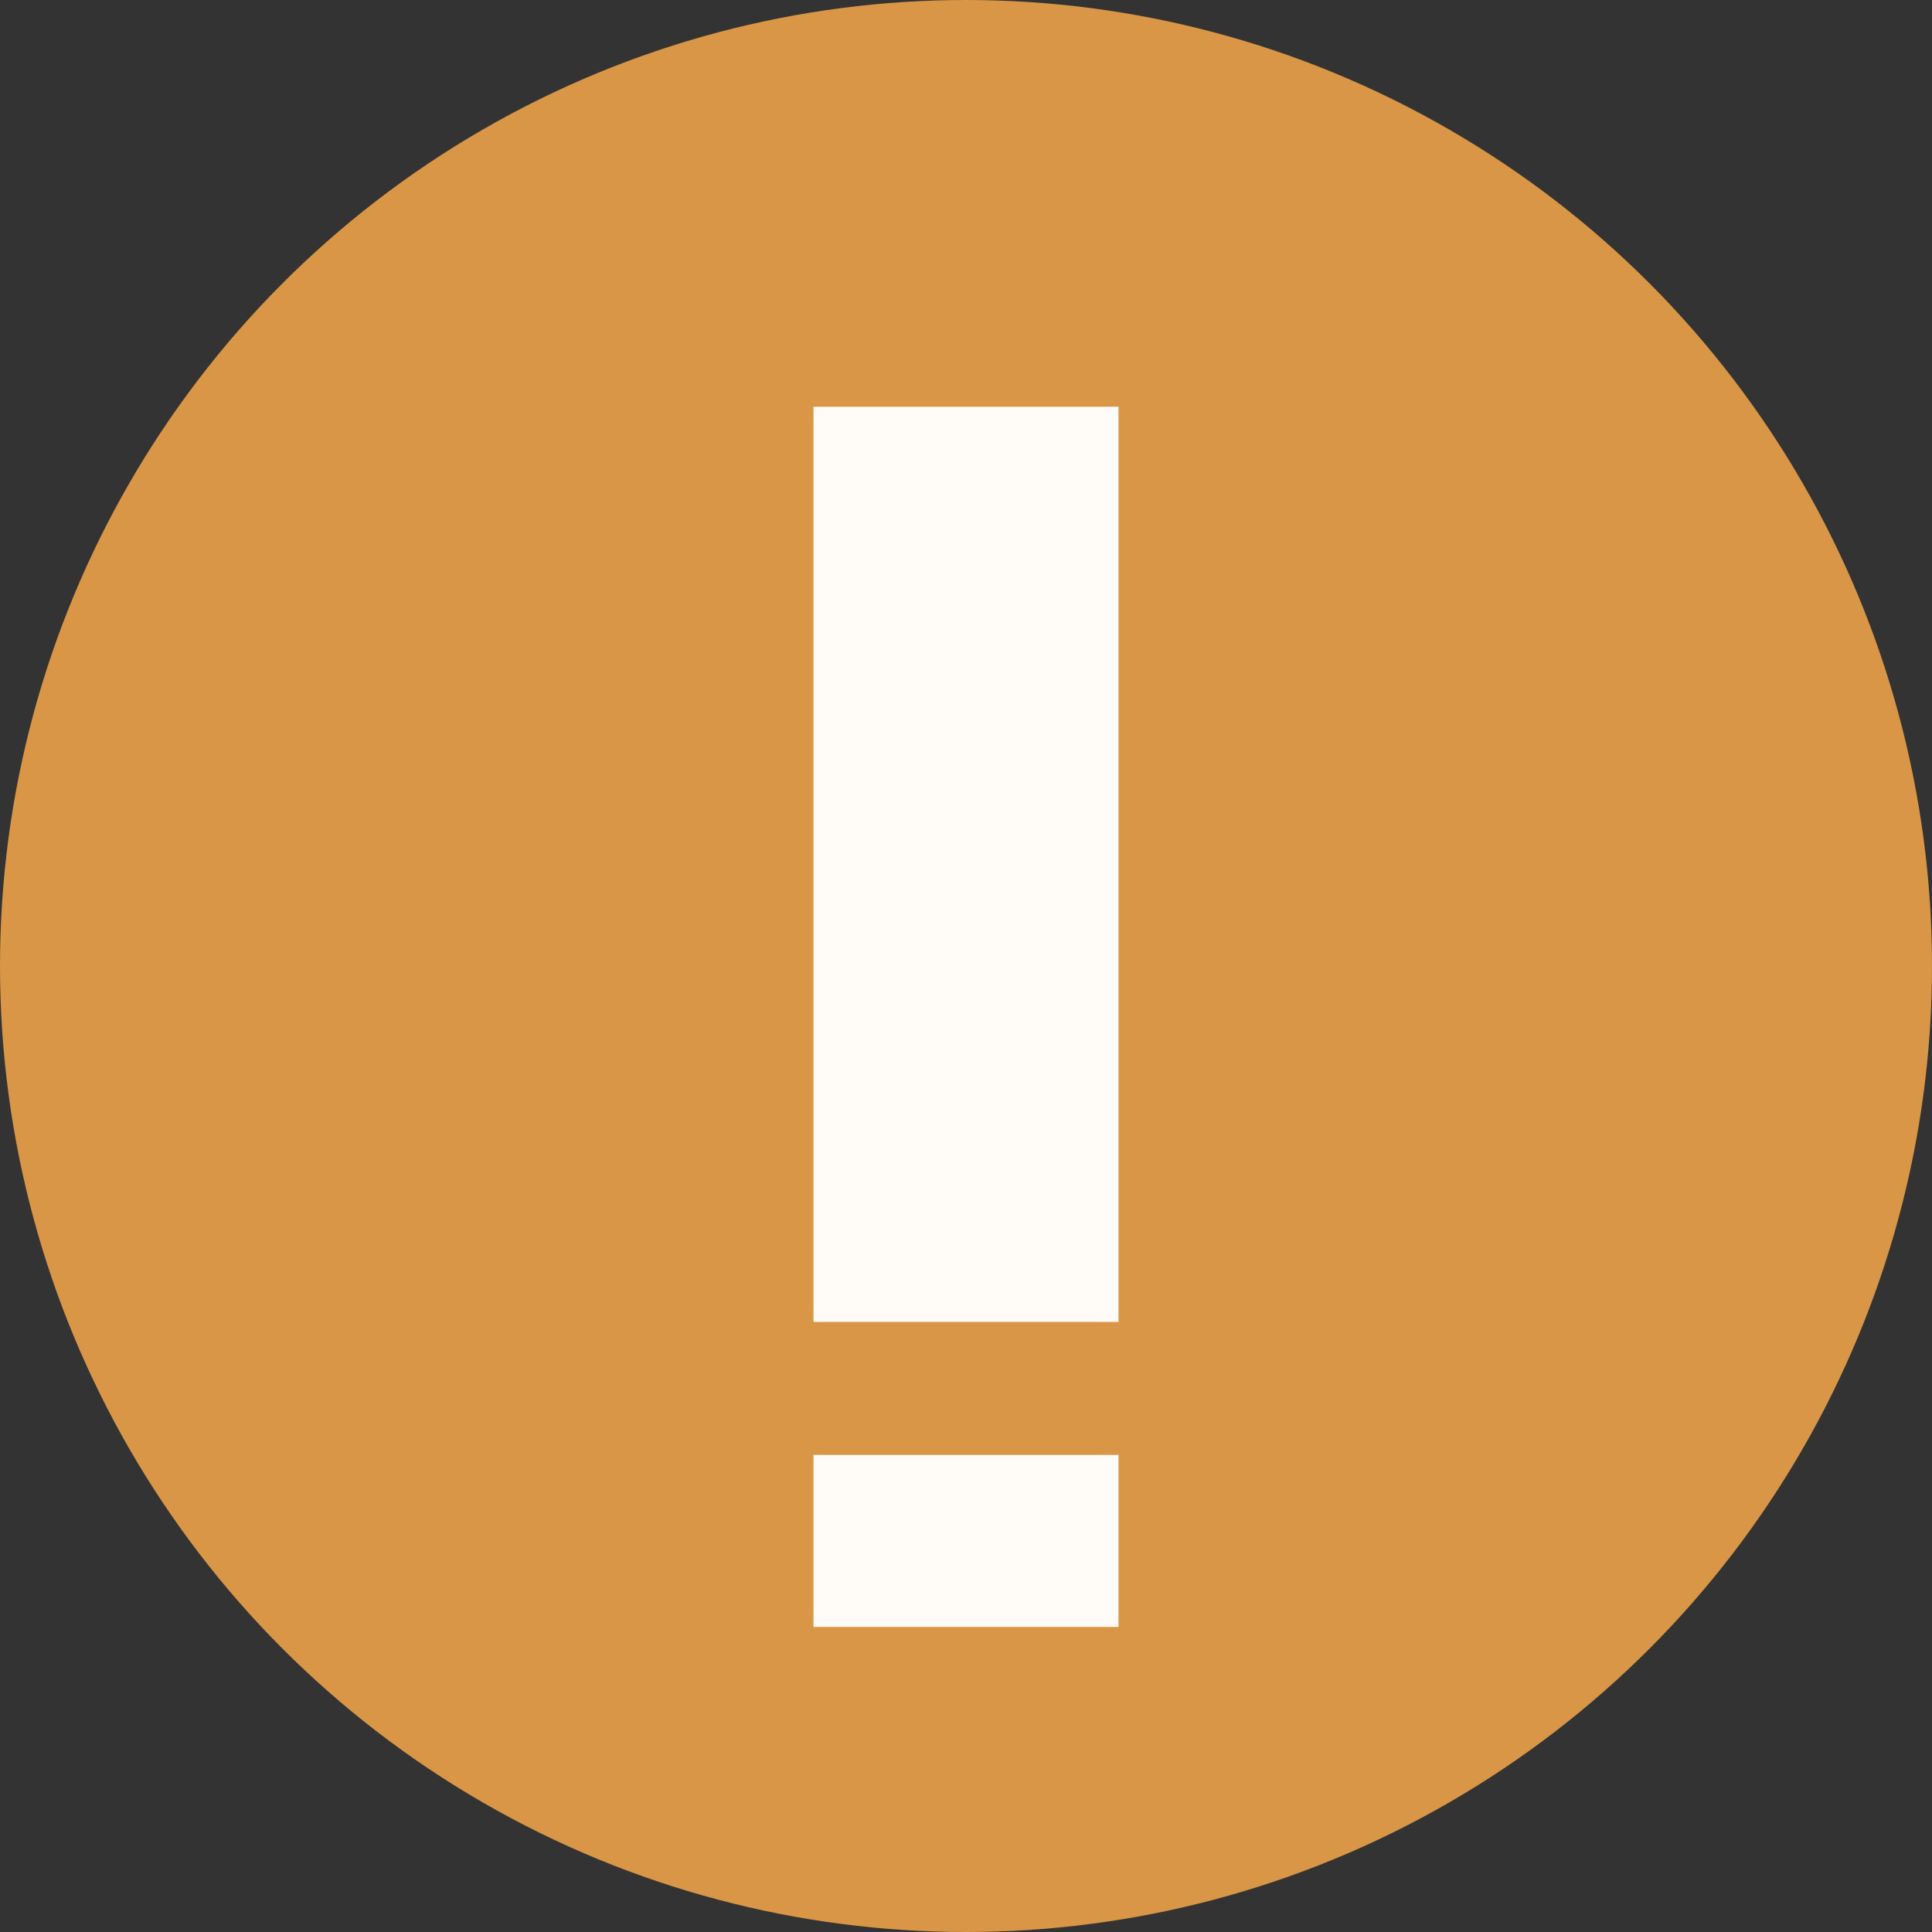 <?xml version="1.0" encoding="UTF-8"?> <svg xmlns="http://www.w3.org/2000/svg" width="19" height="19" viewBox="0 0 19 19" fill="none"><rect x="0" y="0" width="19" height="19" fill="#333333" stroke="none"/><circle cx="9.5" cy="9.5" r="9.5" fill="#D99646"></circle><path d="M8 16V14.308H11V16H8ZM8 13V4H11V13H8Z" fill="#FFFBF7"></path></svg> 